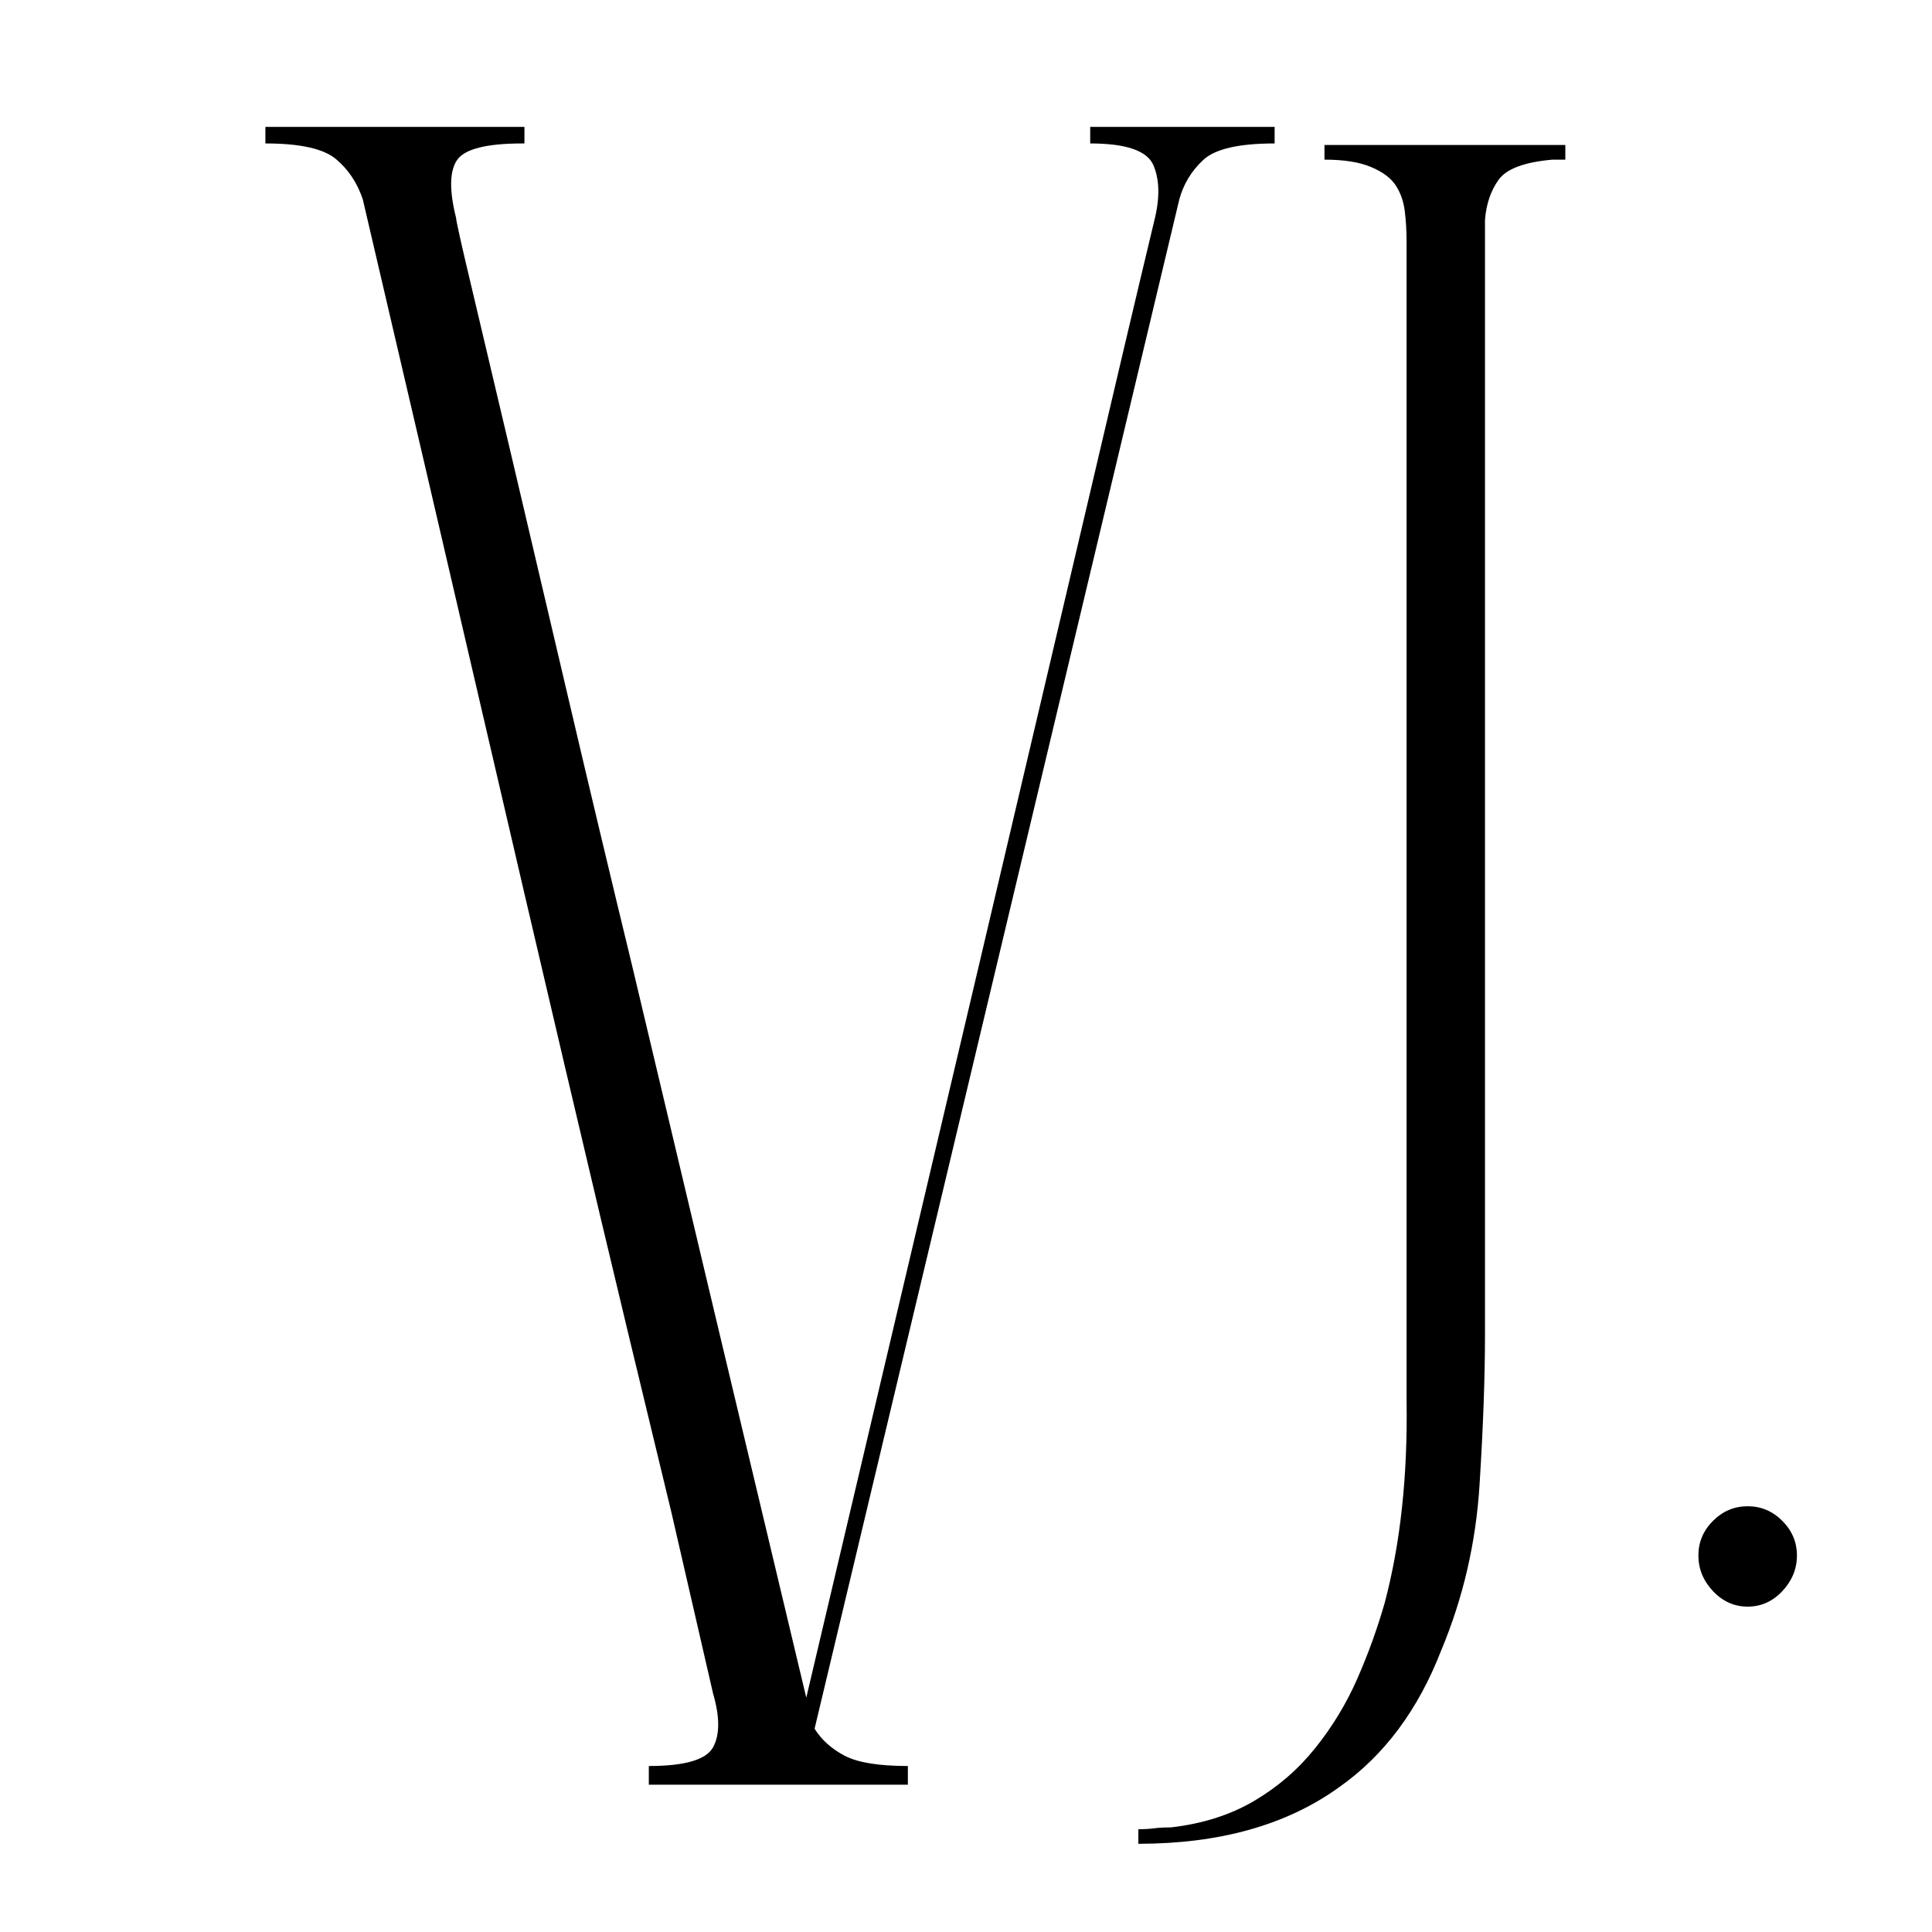 <svg version="1.0" preserveAspectRatio="xMidYMid meet" height="500" viewBox="0 0 375 375" zoomAndPan="magnify" width="500" xmlns:xlink="http://www.w3.org/1999/xlink" xmlns="http://www.w3.org/2000/svg"><defs><g></g></defs><rect fill-opacity="1" height="450" y="-37.5" fill="#ffffff" width="450" x="-37.5"></rect><rect fill-opacity="1" height="450" y="-37.5" fill="#ffffff" width="450" x="-37.5"></rect><g fill-opacity="1" fill="#000000"><g transform="translate(37.842, 346.406)"><g><path d="M 209.562 -321.781 L 209.562 -318.562 C 202.594 -318.562 197.969 -317.488 195.688 -315.344 C 193.406 -313.207 191.863 -310.66 191.062 -307.703 L 120.266 -10.859 C 121.609 -8.711 123.551 -6.969 126.094 -5.625 C 128.645 -4.289 132.738 -3.625 138.375 -3.625 L 138.375 0 L 88.094 0 L 88.094 -3.625 C 95.062 -3.625 99.211 -4.828 100.547 -7.234 C 101.891 -9.648 101.895 -13.141 100.562 -17.703 C 100.02 -20.109 97.336 -31.77 92.516 -52.688 C 90.367 -61.539 87.617 -72.938 84.266 -86.875 C 80.91 -100.82 76.82 -118.051 72 -138.562 C 67.176 -159.082 61.547 -183.219 55.109 -210.969 C 48.672 -238.727 41.16 -270.973 32.578 -307.703 C 31.504 -310.922 29.758 -313.535 27.344 -315.547 C 24.938 -317.555 20.379 -318.562 13.672 -318.562 L 13.672 -321.781 L 63.953 -321.781 L 63.953 -318.562 L 63.547 -318.562 C 56.578 -318.562 52.352 -317.488 50.875 -315.344 C 49.406 -313.207 49.344 -309.457 50.688 -304.094 C 50.688 -303.551 51.691 -299.055 53.703 -290.609 C 55.711 -282.16 58.328 -271.098 61.547 -257.422 C 64.766 -243.754 68.383 -228.336 72.406 -211.172 C 76.426 -194.016 80.582 -176.582 84.875 -158.875 C 94.789 -117.051 106.051 -69.723 118.656 -16.891 C 132.062 -73.742 143.125 -120.672 151.844 -157.672 C 160.562 -194.68 167.469 -224.047 172.562 -245.766 C 178.457 -270.973 183.016 -290.281 186.234 -303.688 C 187.305 -307.977 187.238 -311.531 186.031 -314.344 C 184.82 -317.156 180.734 -318.562 173.766 -318.562 L 173.766 -321.781 Z M 209.562 -321.781"></path></g></g></g><g fill-opacity="1" fill="#000000"><g transform="translate(84.932, 311.487)"><g></g></g></g><g fill-opacity="1" fill="#000000"><g transform="translate(213.157, 311.487)"><g><path d="M 88.188 -280.5 C 82.758 -280.031 79.273 -278.734 77.734 -276.609 C 76.203 -274.484 75.316 -271.883 75.078 -268.812 L 75.078 -52.422 C 75.078 -44.148 74.723 -34.406 74.016 -23.188 C 73.305 -11.977 70.828 -1.297 66.578 8.859 C 62.098 20.422 55.488 29.273 46.75 35.422 C 36.594 42.734 23.609 46.391 7.797 46.391 L 7.797 43.562 C 8.973 43.562 10.031 43.5 10.969 43.375 C 11.914 43.258 12.984 43.203 14.172 43.203 C 20.305 42.492 25.676 40.781 30.281 38.062 C 34.883 35.352 38.836 31.93 42.141 27.797 C 45.453 23.672 48.172 19.188 50.297 14.344 C 52.422 9.5 54.191 4.598 55.609 -0.359 C 58.672 -11.922 60.086 -25.023 59.859 -39.672 L 59.859 -264.562 C 59.859 -266.688 59.738 -268.691 59.5 -270.578 C 59.258 -272.473 58.664 -274.129 57.719 -275.547 C 56.781 -276.961 55.188 -278.141 52.938 -279.078 C 50.695 -280.023 47.691 -280.5 43.922 -280.5 L 43.922 -283.344 L 90.672 -283.344 L 90.672 -280.5 Z M 88.188 -280.5"></path></g></g></g><g fill-opacity="1" fill="#000000"><g transform="translate(318.329, 311.487)"><g><path d="M 11.328 -9.562 C 11.328 -12.156 12.27 -14.395 14.156 -16.281 C 16.051 -18.176 18.297 -19.125 20.891 -19.125 C 23.492 -19.125 25.738 -18.176 27.625 -16.281 C 29.508 -14.395 30.453 -12.156 30.453 -9.562 C 30.453 -6.969 29.508 -4.664 27.625 -2.656 C 25.738 -0.645 23.492 0.359 20.891 0.359 C 18.297 0.359 16.051 -0.645 14.156 -2.656 C 12.27 -4.664 11.328 -6.969 11.328 -9.562 Z M 11.328 -9.562"></path></g></g></g></svg>